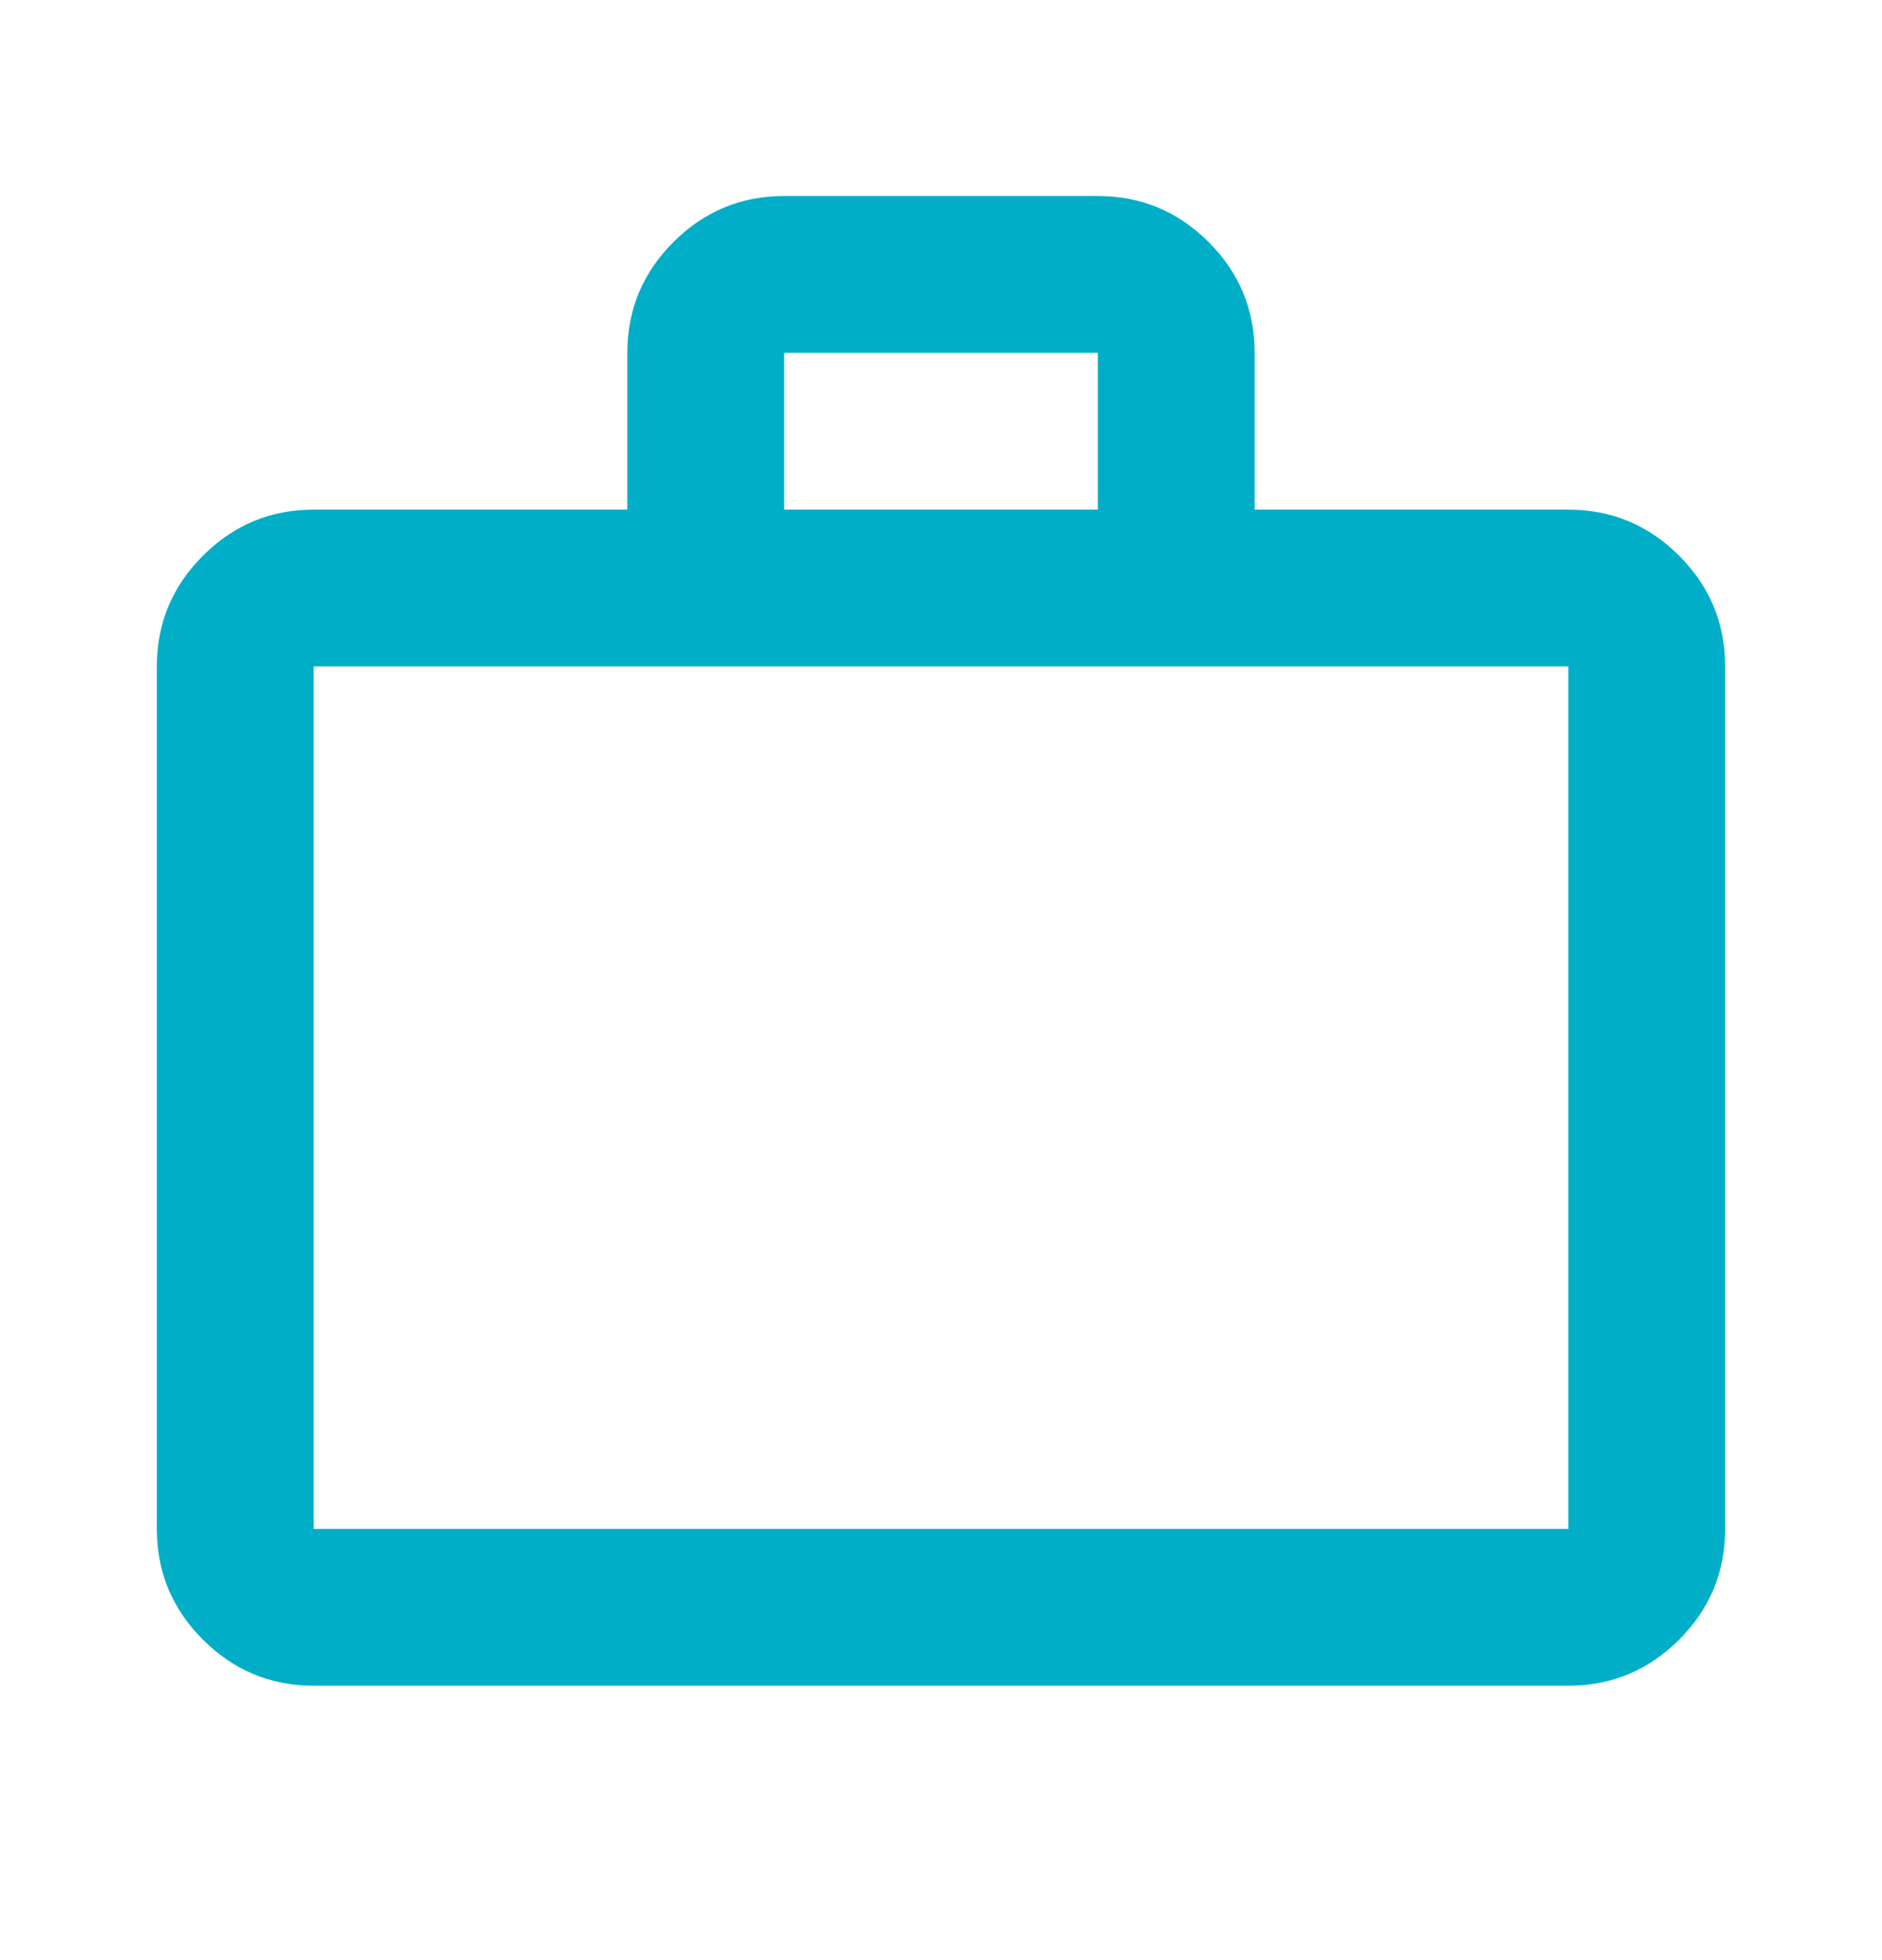 <svg width="24" height="25" viewBox="0 0 24 25" fill="none" xmlns="http://www.w3.org/2000/svg">
<mask id="mask0_114_42200" style="mask-type:alpha" maskUnits="userSpaceOnUse" x="0" y="0" width="24" height="25">
<rect y="0.5" width="24" height="24" fill="#D9D9D9"/>
</mask>
<g mask="url(#mask0_114_42200)">
<path d="M4 21.5C3.45 21.5 2.979 21.304 2.588 20.913C2.196 20.521 2 20.05 2 19.5V8.5C2 7.95 2.196 7.479 2.588 7.088C2.979 6.696 3.45 6.5 4 6.5H8V4.5C8 3.95 8.196 3.479 8.588 3.087C8.979 2.696 9.45 2.5 10 2.5H14C14.55 2.5 15.021 2.696 15.413 3.087C15.804 3.479 16 3.95 16 4.5V6.5H20C20.55 6.5 21.021 6.696 21.413 7.088C21.804 7.479 22 7.95 22 8.5V19.5C22 20.05 21.804 20.521 21.413 20.913C21.021 21.304 20.55 21.5 20 21.5H4ZM4 19.5H20V8.5H4V19.5ZM10 6.5H14V4.5H10V6.5Z" fill="#01AEC8"/>
</g>
</svg>